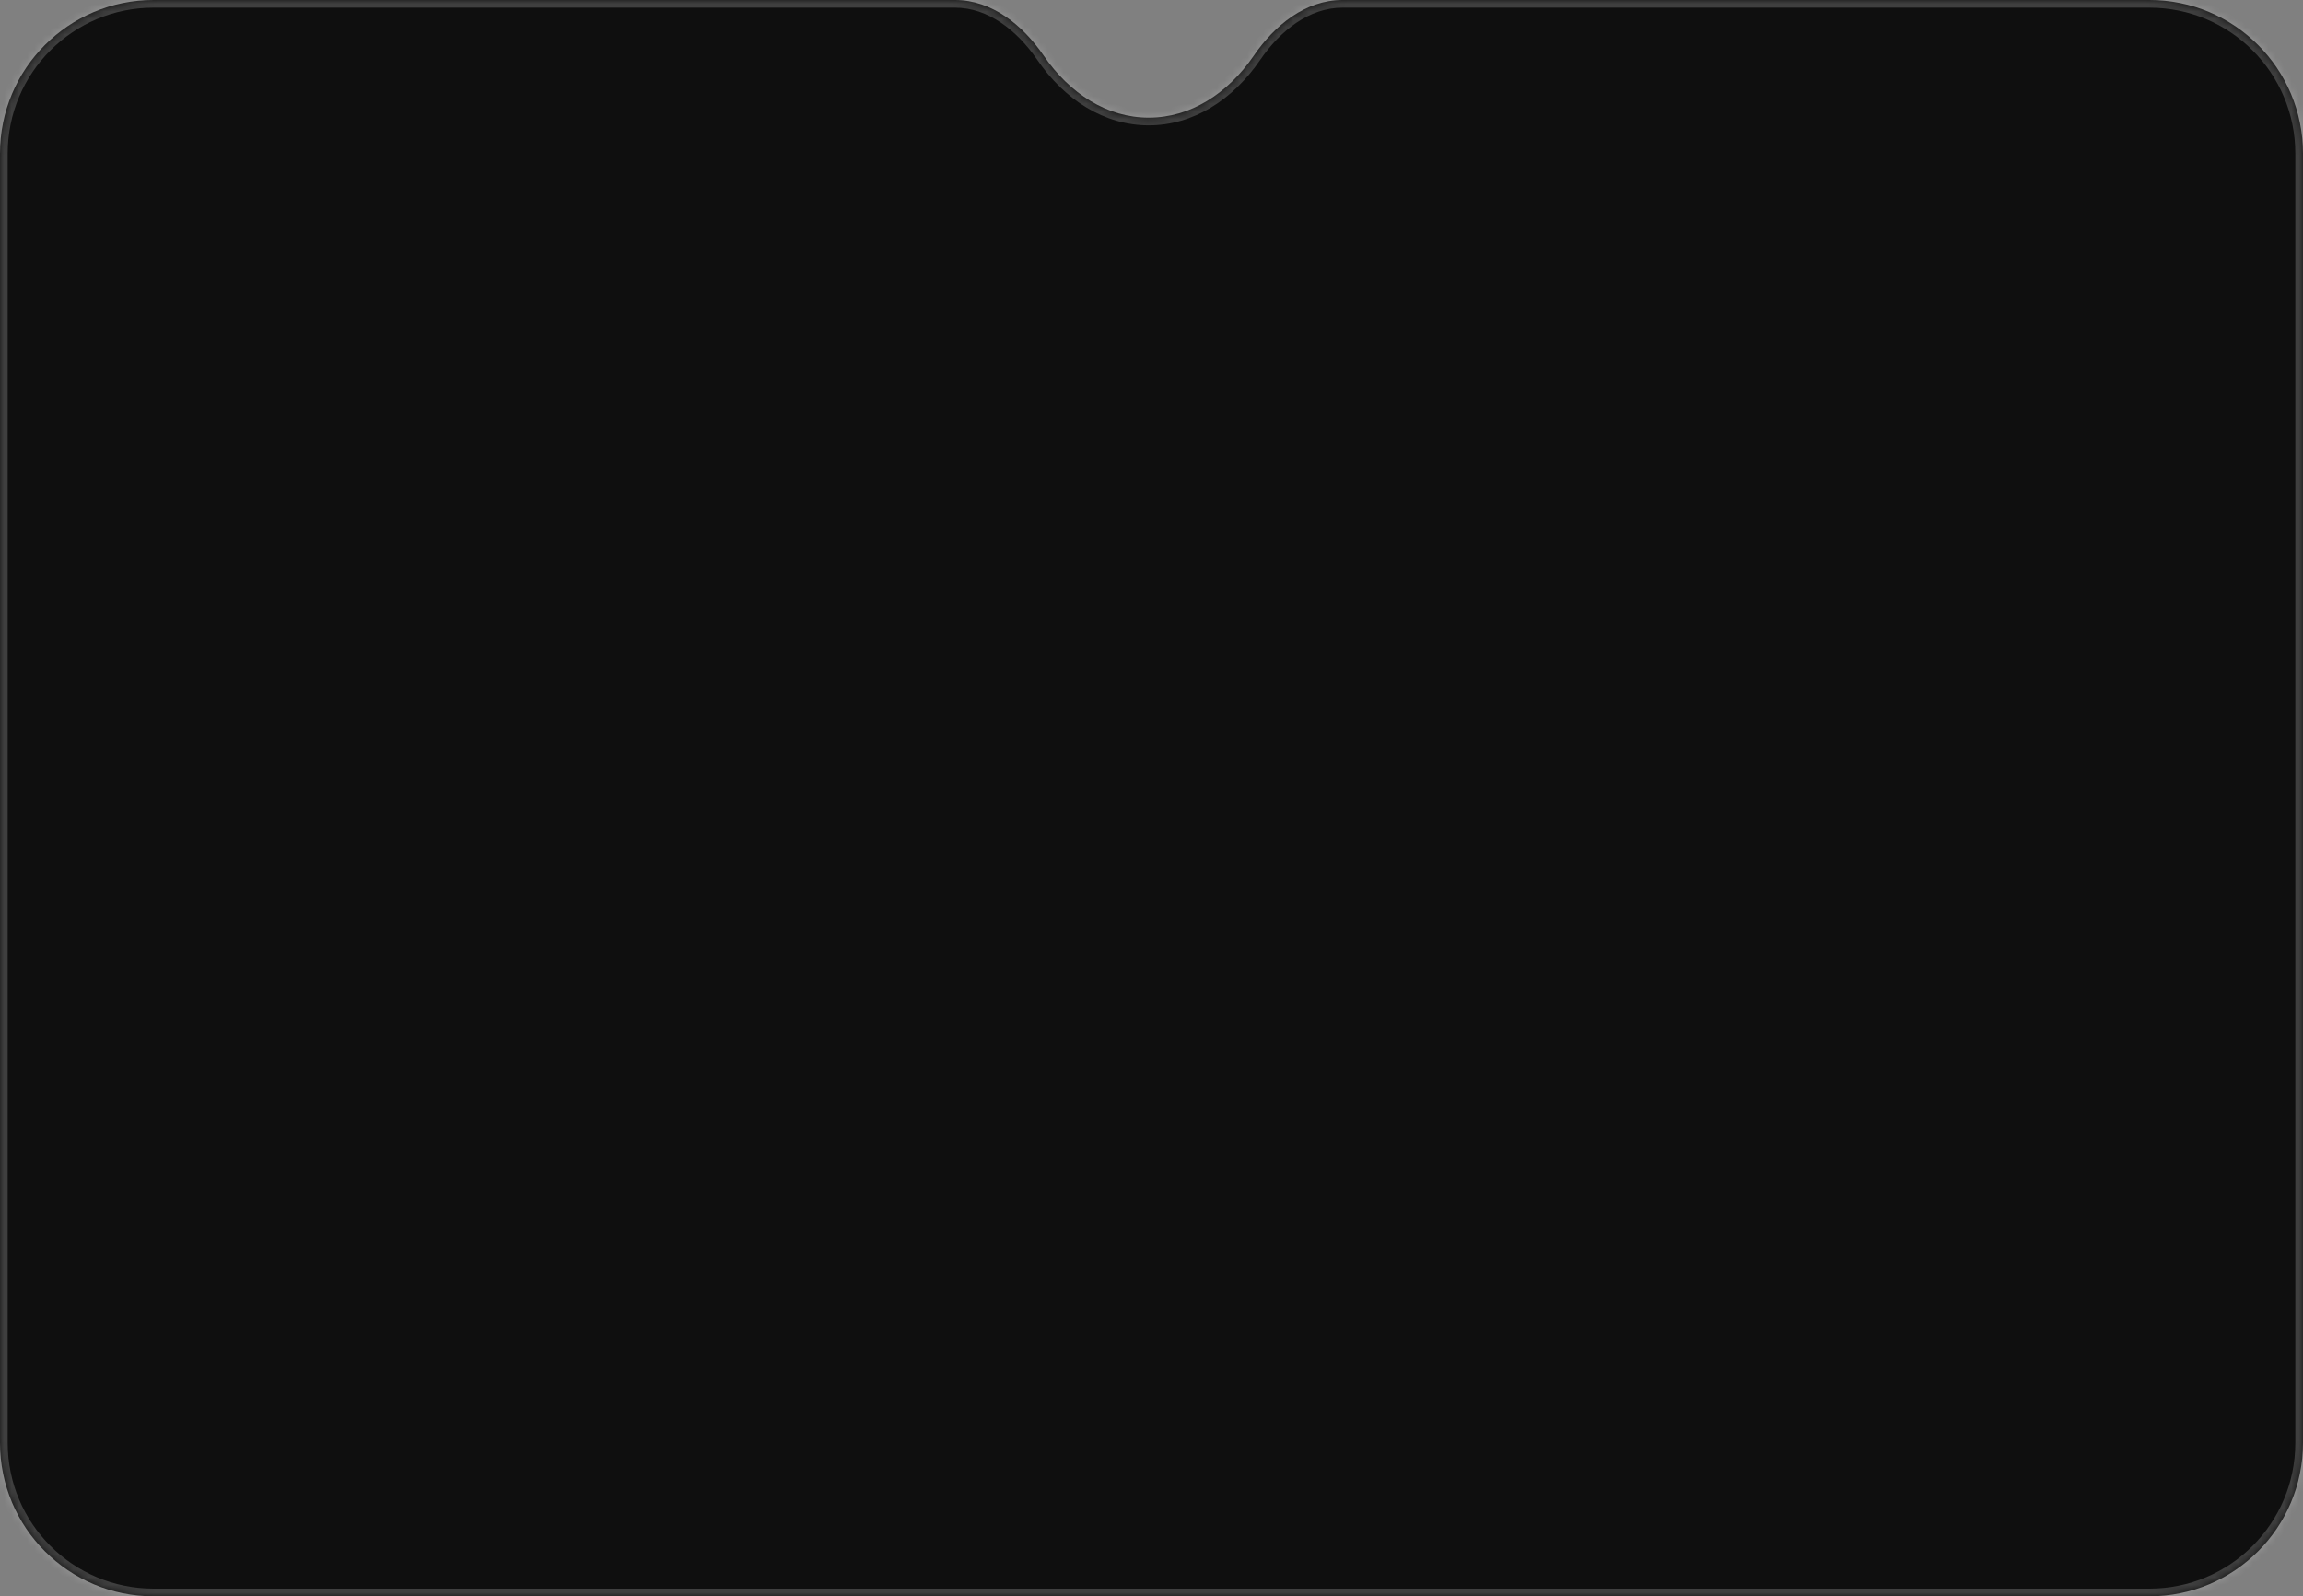 <?xml version="1.0" encoding="UTF-8"?> <svg xmlns="http://www.w3.org/2000/svg" width="300" height="208" viewBox="0 0 300 208" fill="none"><rect x="0" y="0" width="300" height="208" fill="#808080" stroke="none"/><mask id="path-1-inside-1_924_234" fill="white"><path fill-rule="evenodd" clip-rule="evenodd" d="M135.958 7.249C133.244 3.288 129.216 0 124.414 0H20C8.954 0 0 8.954 0 20V188C0 199.046 8.954 208 20 208H280C291.046 208 300 199.046 300 188V20C300 8.954 291.046 0 280 0H174.872C170.07 0 166.041 3.288 163.327 7.249C159.922 12.219 155.051 15.331 149.643 15.331C144.234 15.331 139.364 12.219 135.958 7.249Z"></path></mask><path fill-rule="evenodd" clip-rule="evenodd" d="M135.958 7.249C133.244 3.288 129.216 0 124.414 0H20C8.954 0 0 8.954 0 20V188C0 199.046 8.954 208 20 208H280C291.046 208 300 199.046 300 188V20C300 8.954 291.046 0 280 0H174.872C170.07 0 166.041 3.288 163.327 7.249C159.922 12.219 155.051 15.331 149.643 15.331C144.234 15.331 139.364 12.219 135.958 7.249Z" fill="#0F0F0F"></path><path d="M163.327 7.249L164.152 7.814L163.327 7.249ZM135.958 7.249L135.133 7.814L135.958 7.249ZM20 1H124.414V-1H20V1ZM1 20C1 9.507 9.507 1 20 1V-1C8.402 -1 -1 8.402 -1 20H1ZM1 188V20H-1V188H1ZM20 207C9.507 207 1 198.493 1 188H-1C-1 199.598 8.402 209 20 209V207ZM280 207H20V209H280V207ZM299 188C299 198.493 290.493 207 280 207V209C291.598 209 301 199.598 301 188H299ZM299 20V188H301V20H299ZM280 1C290.493 1 299 9.507 299 20H301C301 8.402 291.598 -1 280 -1V1ZM174.872 1H280V-1H174.872V1ZM162.502 6.684C159.232 11.457 154.639 14.331 149.643 14.331V16.331C155.463 16.331 160.612 12.981 164.152 7.814L162.502 6.684ZM149.643 14.331C144.646 14.331 140.054 11.457 136.783 6.684L135.133 7.814C138.673 12.981 143.822 16.331 149.643 16.331V14.331ZM174.872 -1C169.592 -1 165.3 2.601 162.502 6.684L164.152 7.814C166.783 3.975 170.548 1 174.872 1V-1ZM124.414 1C128.738 1 132.503 3.975 135.133 7.814L136.783 6.684C133.986 2.601 129.694 -1 124.414 -1V1Z" fill="white" fill-opacity="0.2" mask="url(#path-1-inside-1_924_234)"></path></svg> 